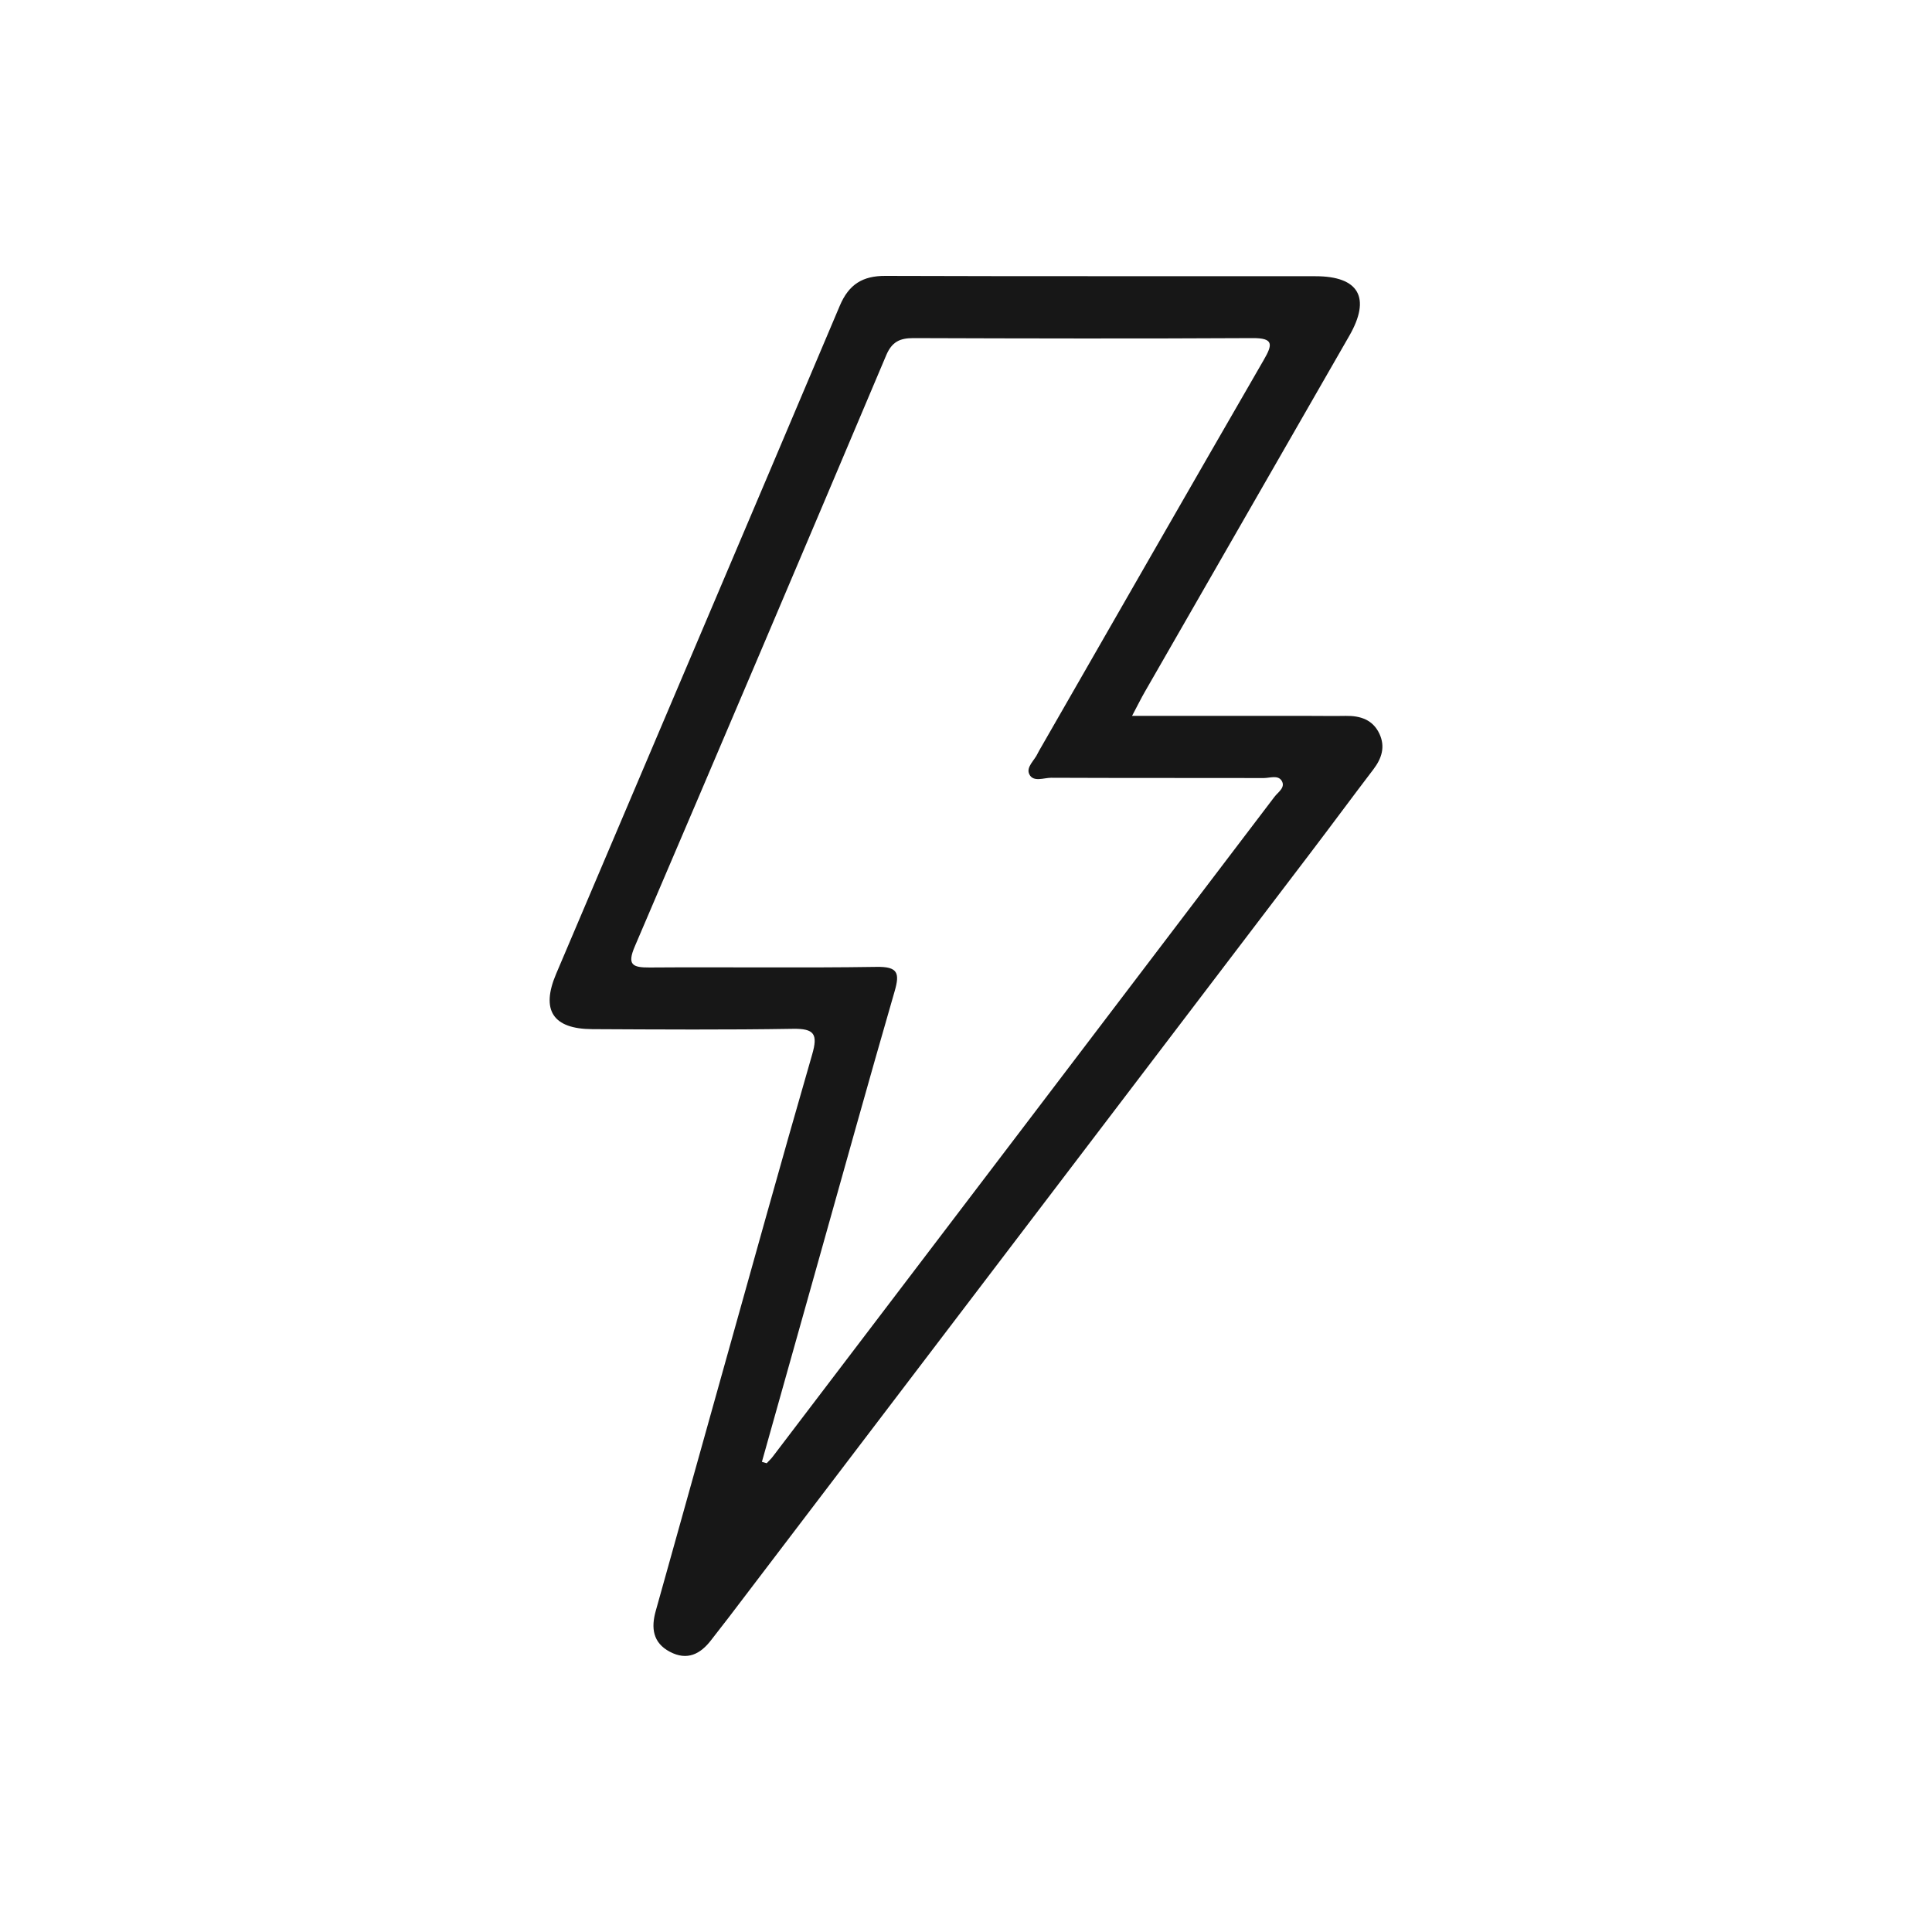 <svg id="Calque_1" data-name="Calque 1" xmlns="http://www.w3.org/2000/svg" viewBox="0 0 350 350">
  <defs>
    <style>
      .cls-1 {
        fill: #171717;
        stroke-width: 0px;
      }
    </style>
  </defs>
  <g id="UX3i03">
    <path class="cls-1" d="M205.09,129.69c11.25,0,21.74,0,32.23,0,2.16,0,4.33.04,6.49,0,2.65-.04,4.9.7,6.09,3.25,1.09,2.34.42,4.45-1.1,6.44-3.85,5.05-7.61,10.15-11.45,15.2-35.1,46.14-70.21,92.27-105.31,138.4-1.05,1.38-2.13,2.72-3.18,4.1-1.97,2.59-4.37,3.81-7.5,2.16-3.12-1.64-3.43-4.35-2.56-7.43,3.89-13.88,7.76-27.77,11.65-41.66,5.53-19.71,10.99-39.45,16.68-59.12,1.07-3.69.4-4.71-3.48-4.65-12.11.2-24.23.12-36.35.06-7.13-.03-9.35-3.42-6.56-10,17.13-40.35,34.32-80.67,51.39-121.04,1.64-3.88,4.13-5.44,8.28-5.42,25.97.09,51.93.03,77.9.06,7.89,0,10.08,3.91,6.13,10.79-12.35,21.51-24.71,43.02-37.06,64.53-.64,1.11-1.2,2.26-2.29,4.31ZM138.03,264.83c.29.08.57.17.86.25.38-.41.79-.78,1.12-1.22,30.3-39.83,60.61-79.66,90.88-119.52.64-.84,2.05-1.69,1.29-2.91-.68-1.07-2.13-.48-3.23-.48-12.84-.03-25.68.01-38.52-.05-1.35,0-3.24.84-3.96-.63-.65-1.32.98-2.54,1.54-3.83.06-.13.13-.26.2-.38,13.57-23.64,27.12-47.29,40.75-70.89,1.6-2.77,1.79-3.94-2.05-3.92-20.49.11-40.97.07-61.46,0-2.43,0-3.88.67-4.91,3.12-15.1,35.73-30.27,71.42-45.54,107.08-1.42,3.32-.45,3.84,2.68,3.82,13.71-.1,27.41.1,41.12-.11,3.83-.06,4.24,1.08,3.27,4.42-4.73,16.34-9.28,32.74-13.89,49.12-3.39,12.04-6.76,24.07-10.15,36.11Z"></path>
  </g>
</svg>